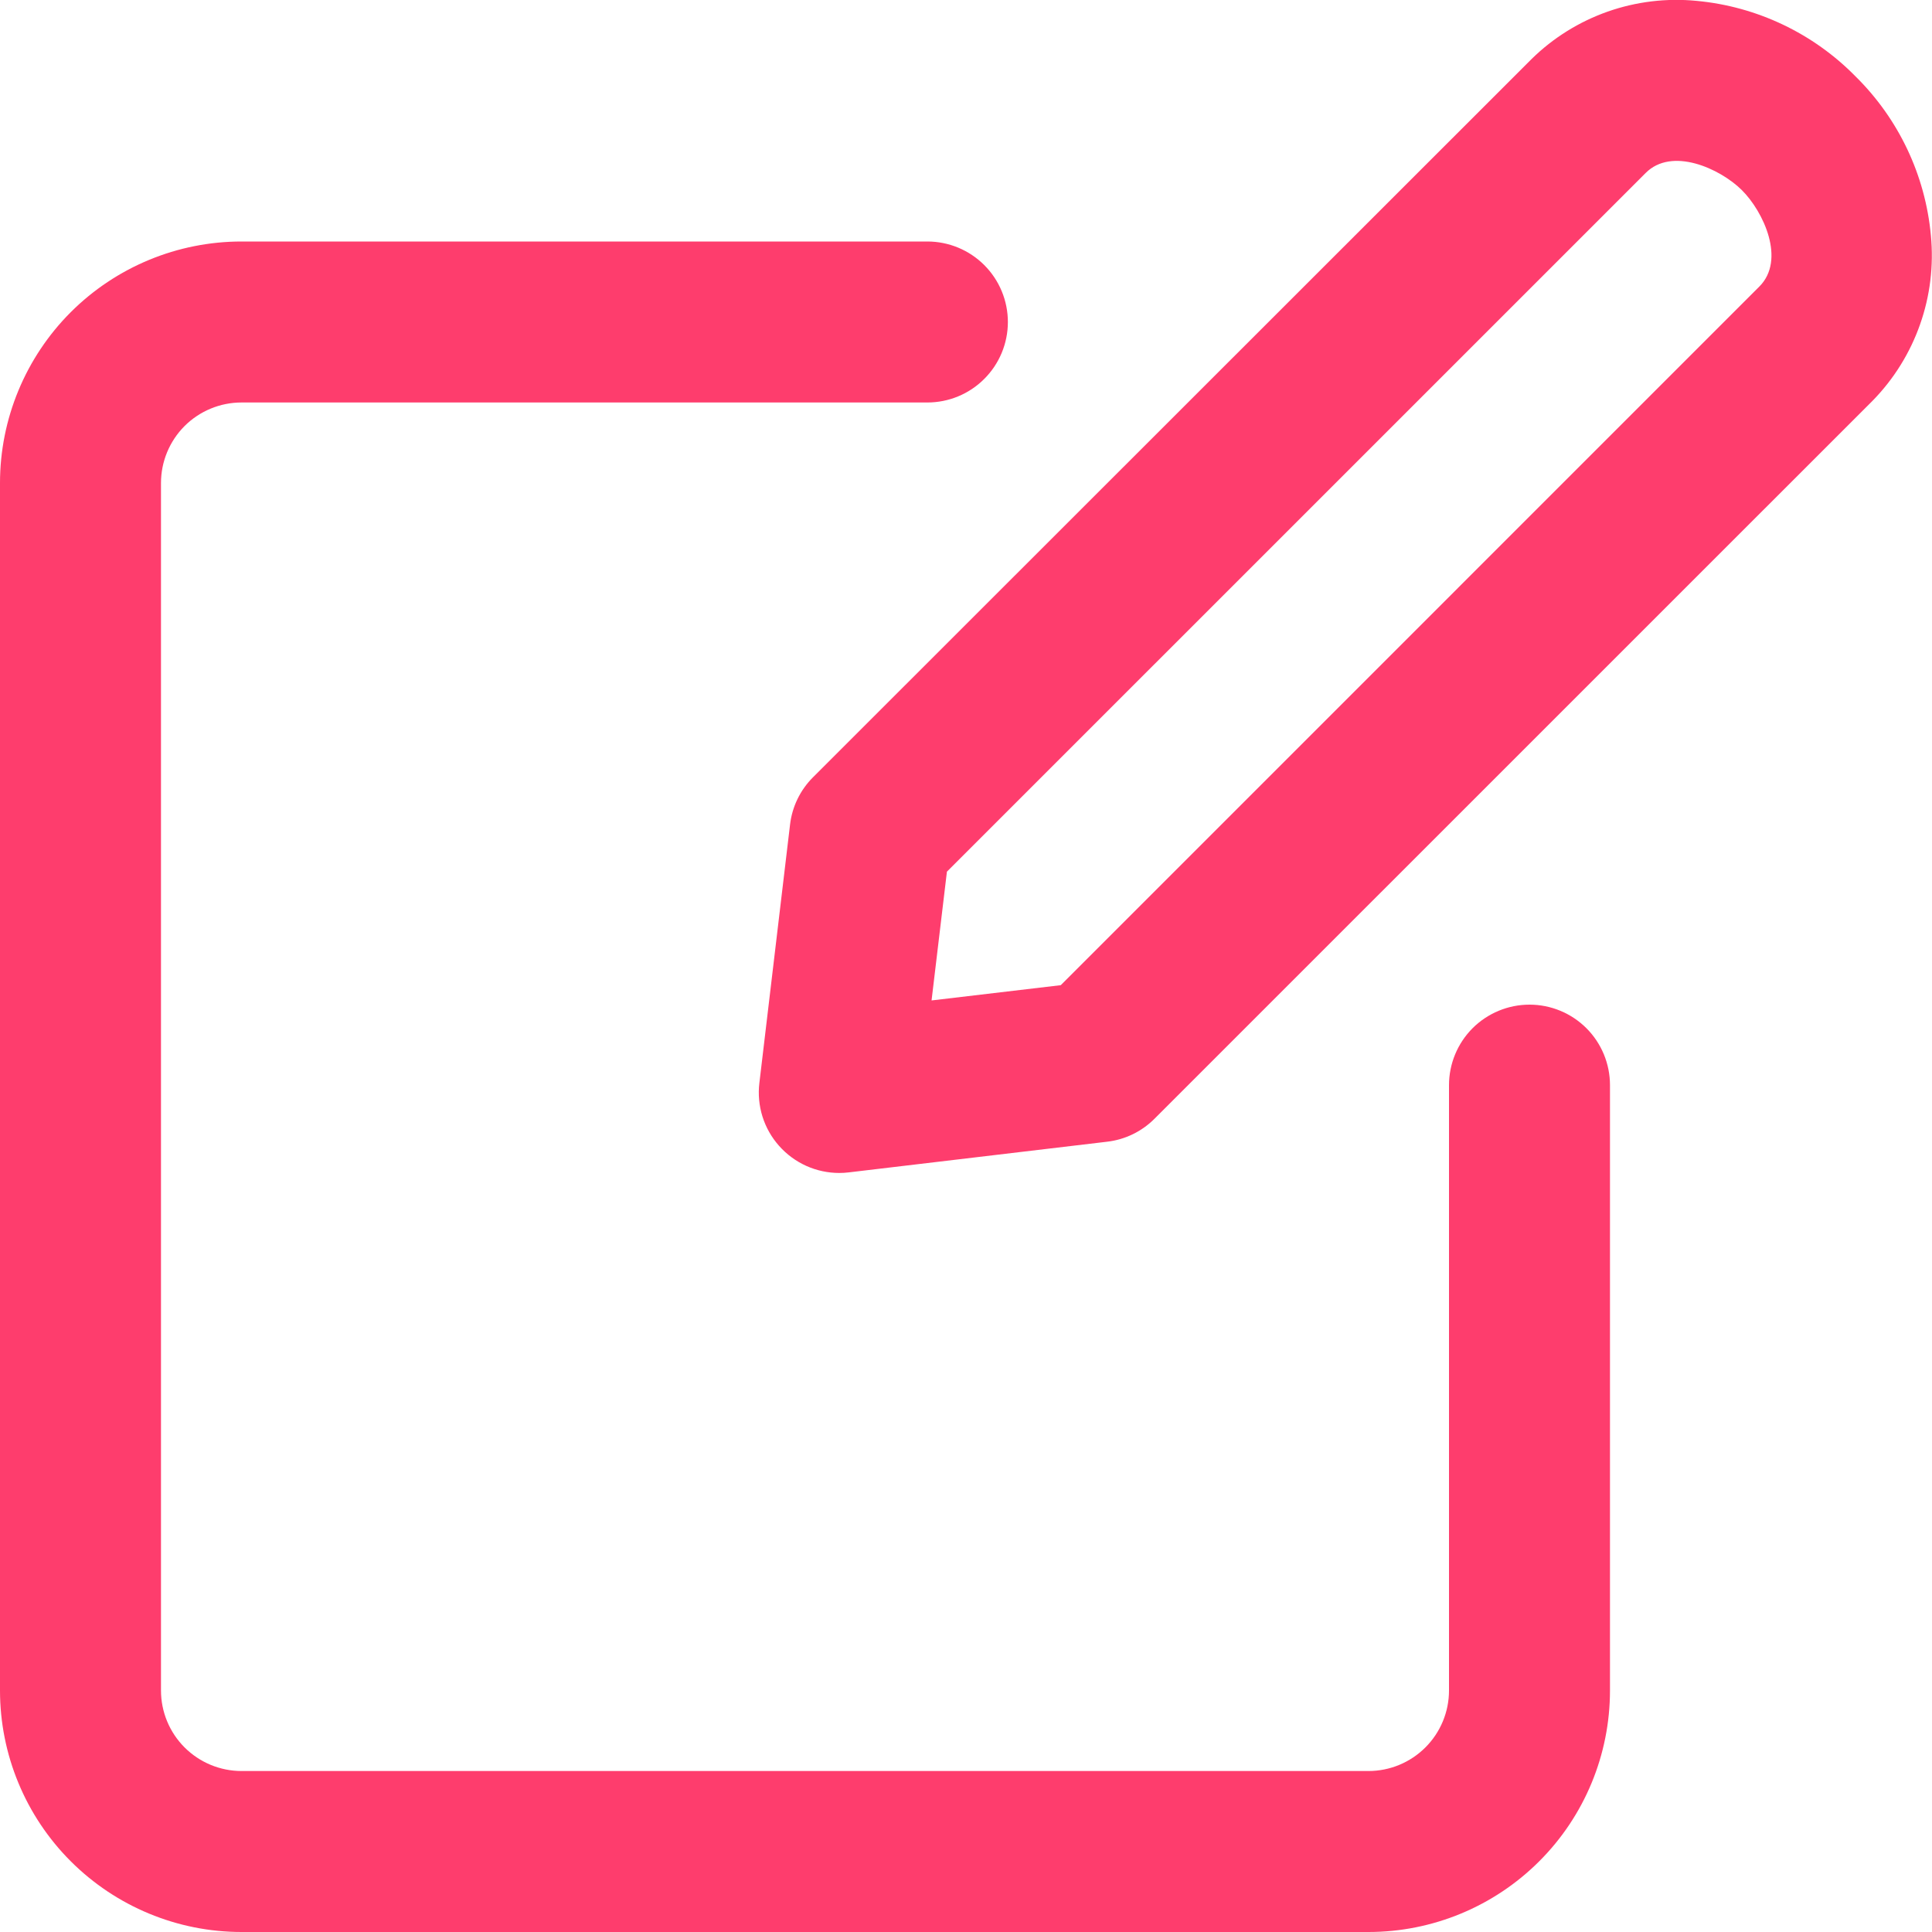 <svg width="40" height="40" viewBox="0 0 40 40" fill="none" xmlns="http://www.w3.org/2000/svg">
<g clip-path="url(#clip0_76_49)">
<path d="M5 40H28.333C29.659 40 30.931 39.473 31.869 38.535C32.807 37.598 33.333 36.326 33.333 35V22.467C33.333 22.025 33.158 21.601 32.845 21.288C32.533 20.976 32.109 20.8 31.667 20.8C31.225 20.8 30.801 20.976 30.488 21.288C30.176 21.601 30 22.025 30 22.467V35C30 35.442 29.824 35.866 29.512 36.178C29.199 36.491 28.775 36.667 28.333 36.667H5C4.558 36.667 4.134 36.491 3.821 36.178C3.509 35.866 3.333 35.442 3.333 35V10C3.333 9.558 3.509 9.134 3.821 8.821C4.134 8.509 4.558 8.333 5 8.333H19.2C19.642 8.333 20.066 8.158 20.378 7.845C20.691 7.533 20.867 7.109 20.867 6.667C20.867 6.225 20.691 5.801 20.378 5.488C20.066 5.176 19.642 5 19.2 5H5C3.674 5 2.402 5.527 1.464 6.464C0.527 7.402 0 8.674 0 10L0 35C0 36.326 0.527 37.598 1.464 38.535C2.402 39.473 3.674 40 5 40Z" fill="#FE3D6D"/>
<path d="M35.127 0.018C34.504 -0.043 33.876 0.033 33.286 0.24C32.696 0.448 32.158 0.782 31.712 1.22L16.833 16.092C16.568 16.356 16.4 16.702 16.357 17.073L15.722 22.422C15.694 22.655 15.716 22.892 15.786 23.117C15.857 23.342 15.974 23.549 16.131 23.725C16.287 23.901 16.479 24.042 16.694 24.139C16.908 24.235 17.141 24.285 17.377 24.285C17.442 24.285 17.508 24.281 17.573 24.273L22.922 23.638C23.293 23.595 23.639 23.427 23.903 23.162L38.775 8.292C39.212 7.844 39.546 7.306 39.753 6.716C39.961 6.126 40.037 5.498 39.977 4.875C39.862 3.628 39.31 2.462 38.418 1.583C37.541 0.689 36.374 0.134 35.127 0.018ZM36.425 5.933L21.962 20.397L19.287 20.713L19.605 18.047L34.07 3.583C34.612 3.035 35.608 3.487 36.06 3.933C36.512 4.38 36.977 5.382 36.425 5.933Z" fill="#FE3D6D"/>
</g>
<defs>
<clipPath id="clip0_76_49">
<rect width="40" height="40" fill="white"/>
</clipPath>
</defs>
</svg>
